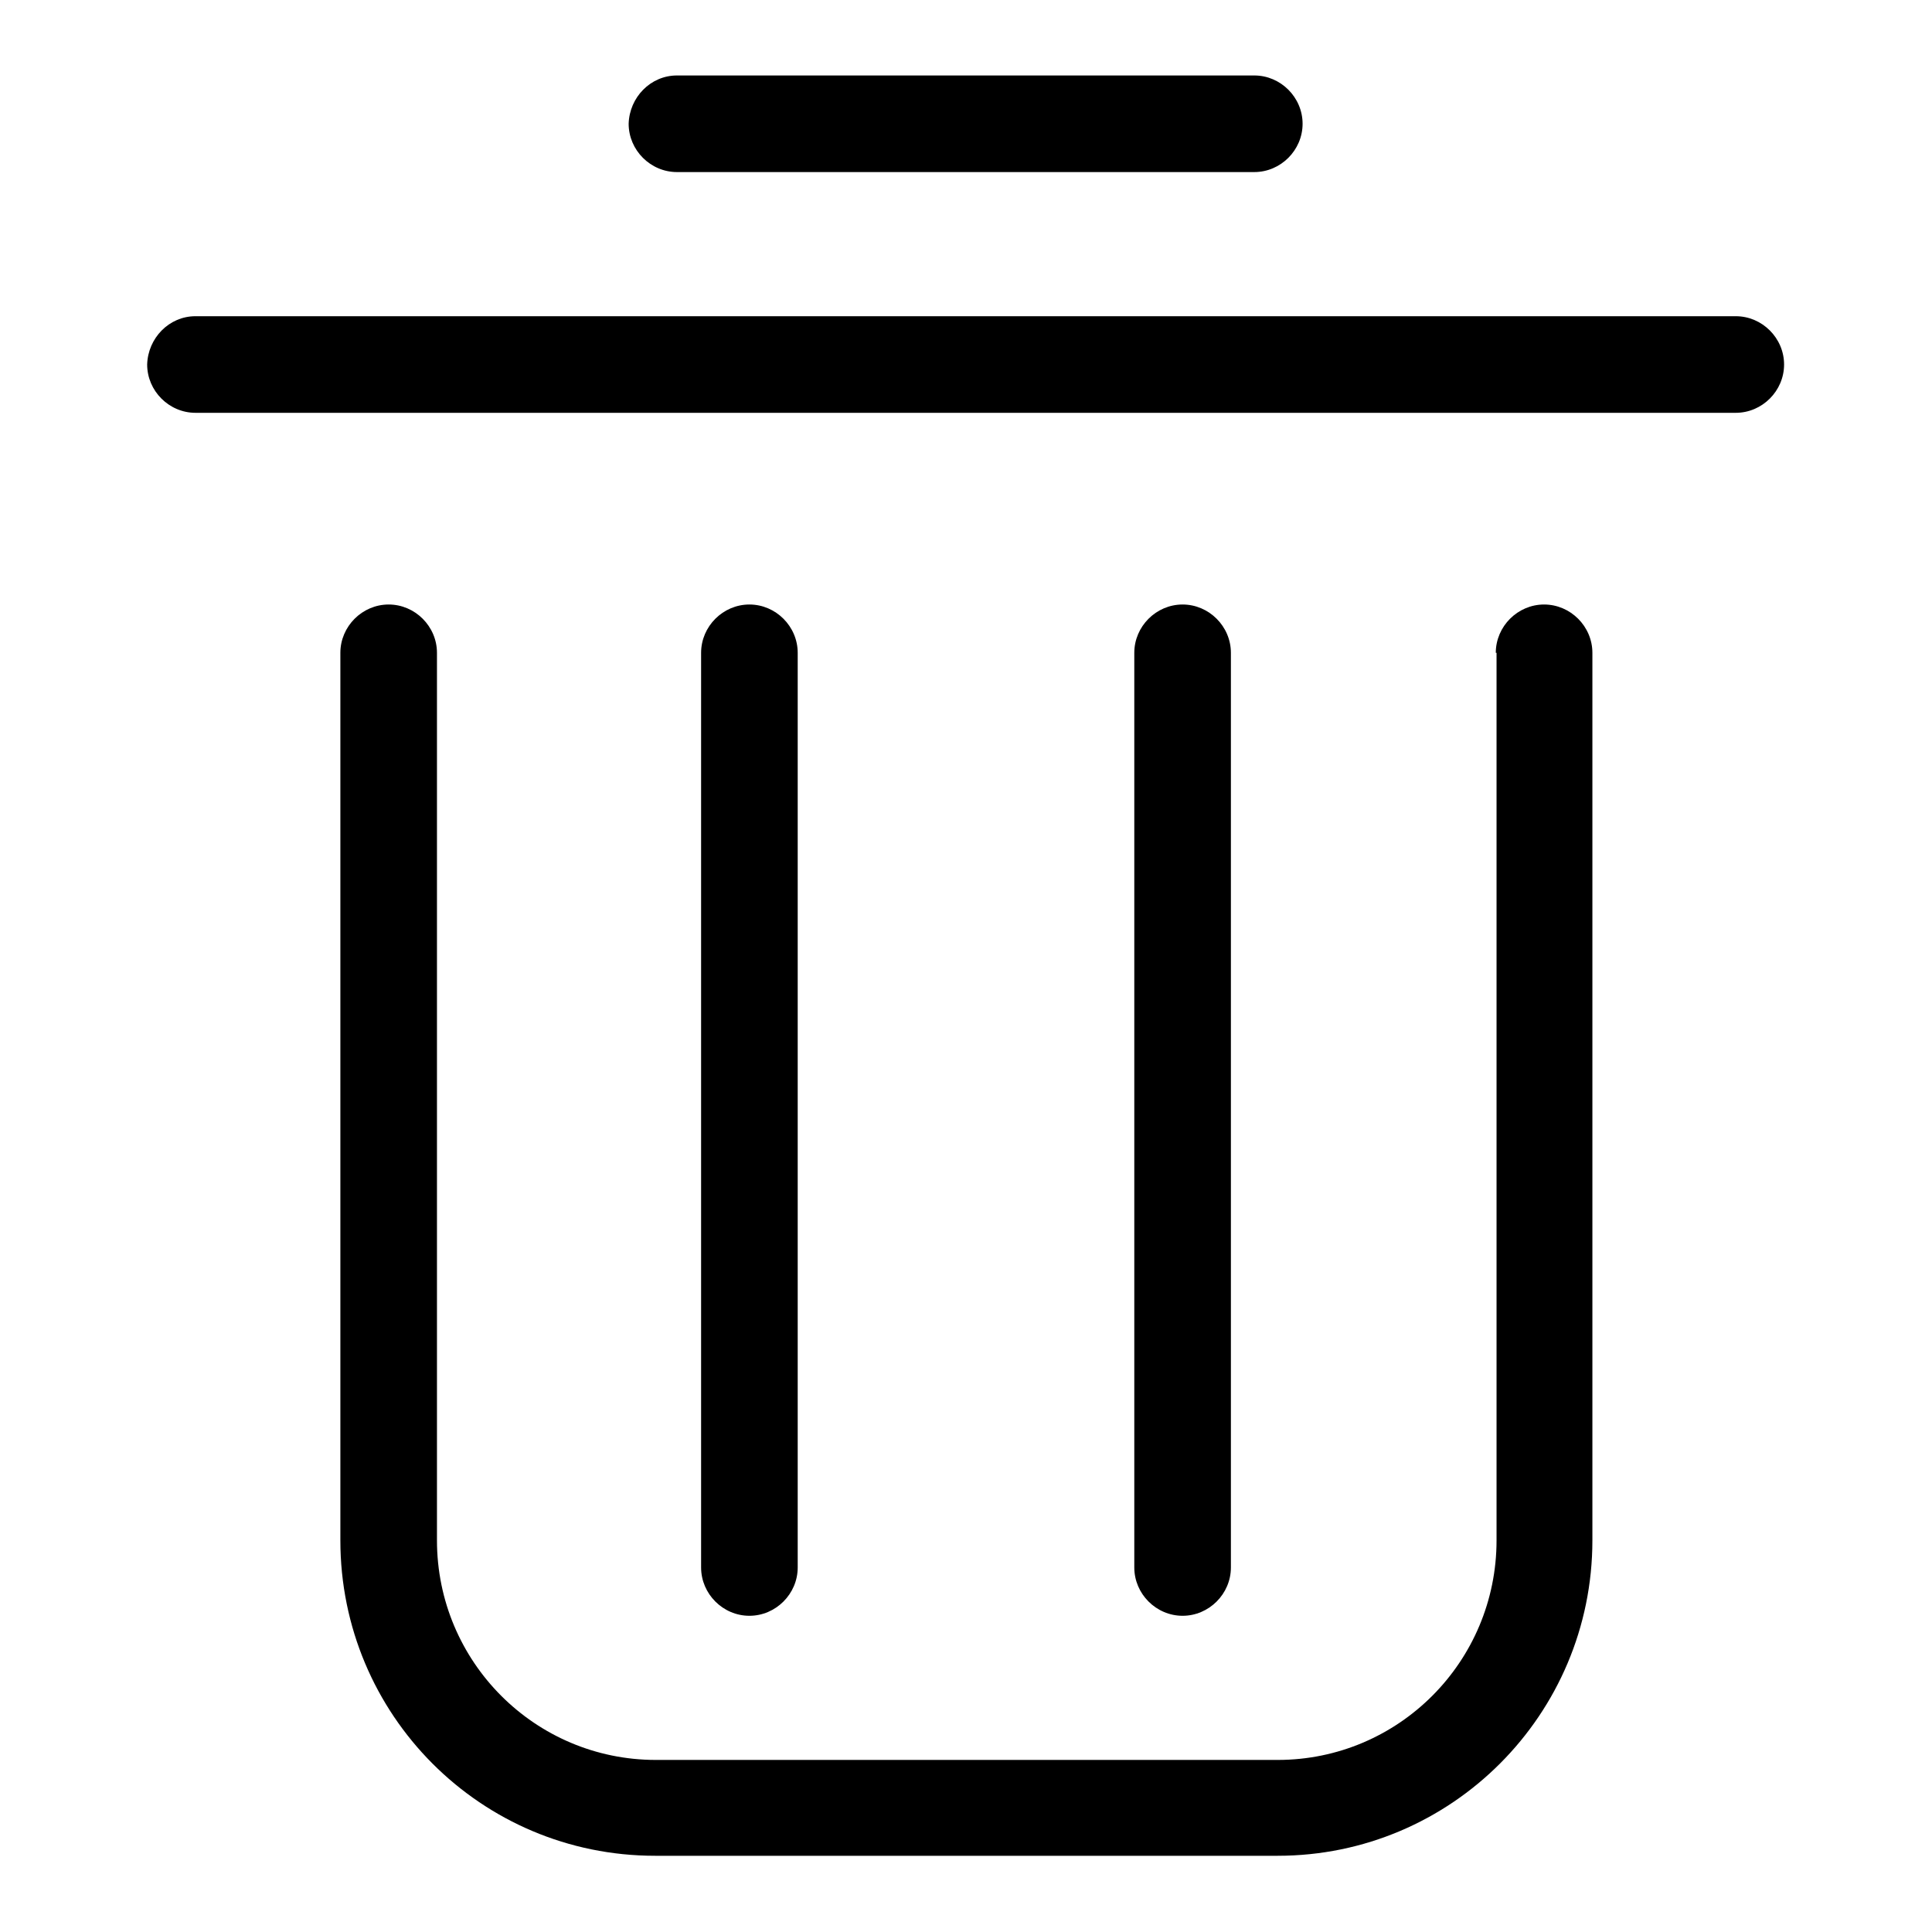 <?xml version="1.0" encoding="utf-8"?>
<!-- Svg Vector Icons : http://www.onlinewebfonts.com/icon -->
<!DOCTYPE svg PUBLIC "-//W3C//DTD SVG 1.1//EN" "http://www.w3.org/Graphics/SVG/1.1/DTD/svg11.dtd">
<svg version="1.1" xmlns="http://www.w3.org/2000/svg" xmlns:xlink="http://www.w3.org/1999/xlink" x="0px" y="0px" viewBox="0 0 256 256" enable-background="new 0 0 256 256" xml:space="preserve">
<g> <path fill="#000000" d="M89.7,10h76.5c3.5,0,6.4,2.9,6.4,6.4c0,3.5-2.9,6.4-6.4,6.4H89.7c-3.5,0-6.4-2.9-6.4-6.4 C83.4,12.9,86.2,10,89.7,10z M25.9,41.9h204.1c3.5,0,6.4,2.9,6.4,6.4c0,3.5-2.9,6.4-6.4,6.4H25.9c-3.5,0-6.4-2.9-6.4-6.4 C19.6,44.8,22.4,41.9,25.9,41.9C25.9,41.9,25.9,41.9,25.9,41.9z M198.2,86.5c0-3.5,2.9-6.4,6.4-6.4c3.5,0,6.4,2.9,6.4,6.4v117.6 c0,23.1-18.7,41.8-41.7,41.8H86.8c-23.1,0-41.7-18.7-41.7-41.8V86.5c0-3.5,2.9-6.4,6.4-6.4c3.5,0,6.4,2.9,6.4,6.4v117.6 c0,16.1,13,29.1,29,29.1h82.4c16,0,29-13,29-29.1V86.5L198.2,86.5z M92.9,86.5c0-3.5,2.9-6.4,6.4-6.4c3.5,0,6.4,2.9,6.4,6.4v121.2 c0,3.5-2.9,6.4-6.4,6.4c-3.5,0-6.4-2.9-6.4-6.4l0,0V86.5z M150.3,86.5c0-3.5,2.9-6.4,6.4-6.4c3.5,0,6.4,2.9,6.4,6.4v121.2 c0,3.5-2.9,6.4-6.4,6.4c-3.5,0-6.4-2.9-6.4-6.4l0,0V86.5z"/></g>
</svg>